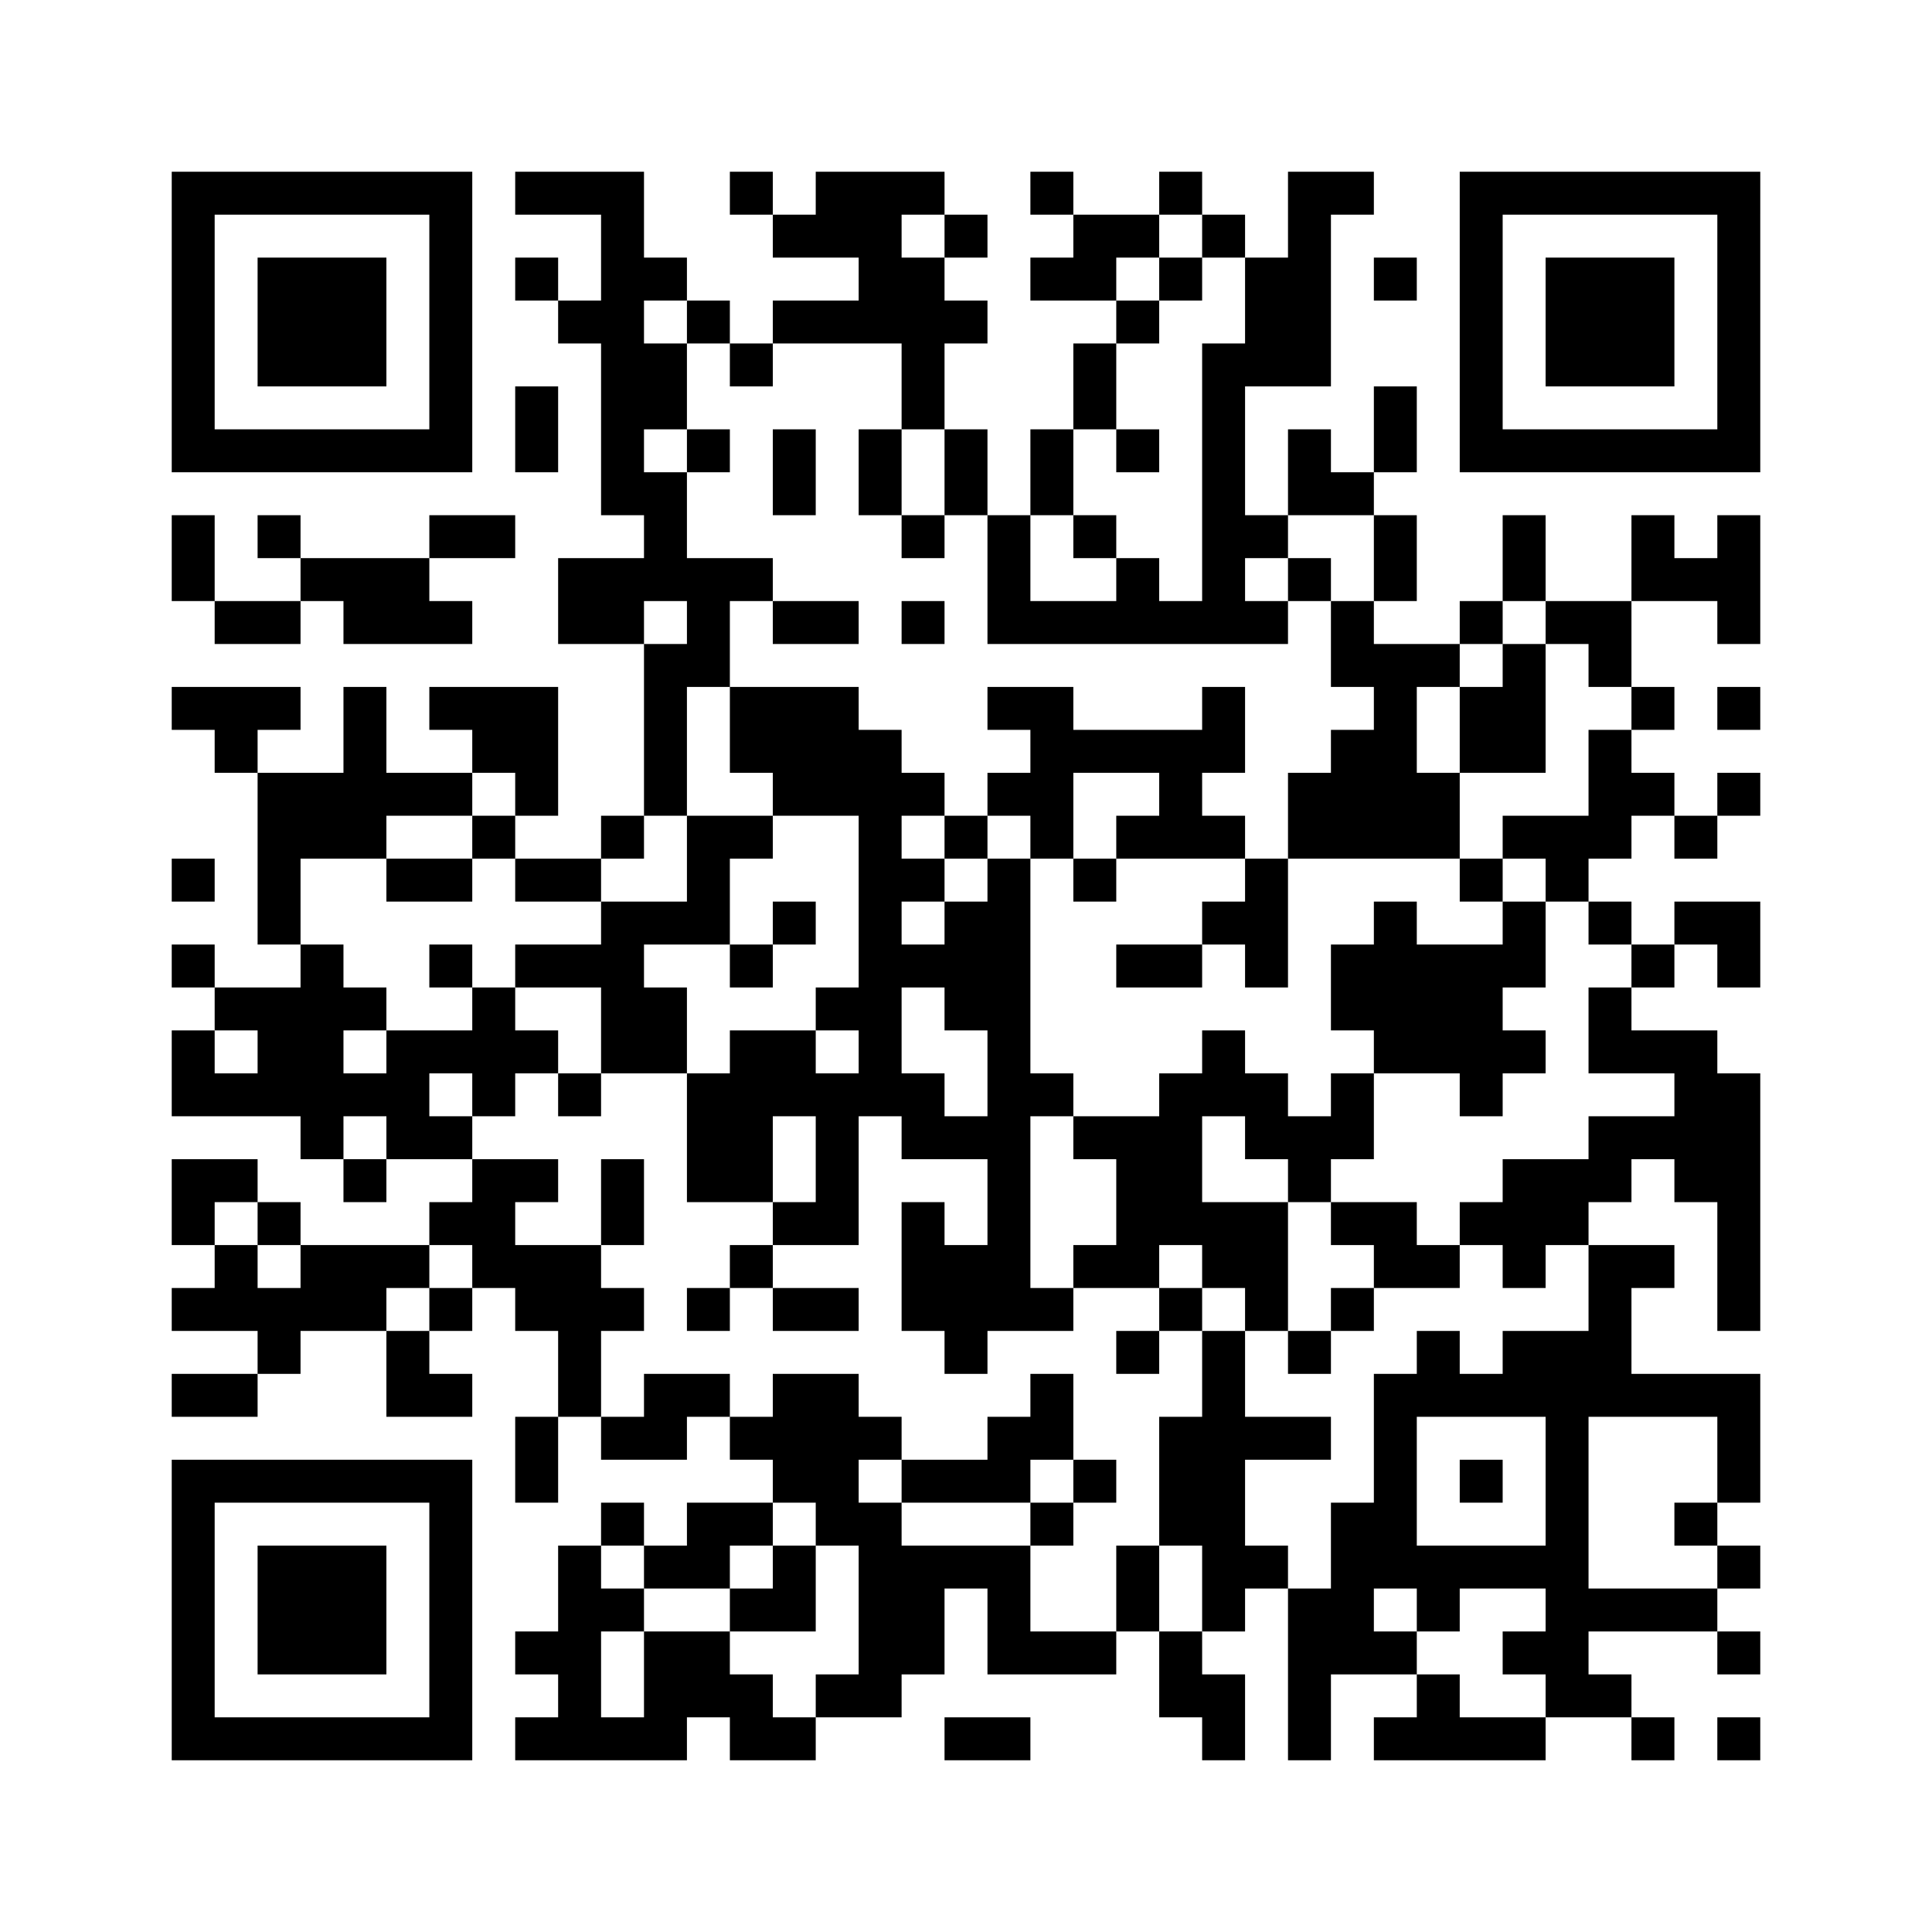 ﻿<?xml version="1.0" encoding="UTF-8"?>
<!DOCTYPE svg PUBLIC "-//W3C//DTD SVG 1.1//EN" "http://www.w3.org/Graphics/SVG/1.1/DTD/svg11.dtd">
<svg xmlns="http://www.w3.org/2000/svg" version="1.1" viewBox="0 0 45 45" stroke="none">
	<rect width="100%" height="100%" fill="#ffffff"/>
	<path d="M4,4h7v1h-7z M12,4h3v1h-3z M17,4h1v1h-1z M19,4h2v2h-2z M21,4h1v1h-1z M24,4h1v1h-1z M27,4h1v1h-1z M30,4h1v5h-1z M31,4h1v1h-1z M34,4h7v1h-7z M4,5h1v6h-1z M10,5h1v6h-1z M14,5h1v7h-1z M18,5h1v1h-1z M22,5h1v1h-1z M25,5h2v1h-2z M28,5h1v1h-1z M34,5h1v6h-1z M40,5h1v6h-1z M6,6h3v3h-3z M12,6h1v1h-1z M15,6h1v1h-1z M20,6h2v2h-2z M24,6h2v1h-2z M27,6h1v1h-1z M29,6h1v3h-1z M32,6h1v1h-1z M36,6h3v3h-3z M13,7h1v1h-1z M16,7h1v1h-1z M18,7h2v1h-2z M22,7h1v1h-1z M26,7h1v1h-1z M15,8h1v2h-1z M17,8h1v1h-1z M21,8h1v2h-1z M25,8h1v2h-1z M28,8h1v7h-1z M12,9h1v2h-1z M32,9h1v2h-1z M5,10h5v1h-5z M16,10h1v1h-1z M18,10h1v2h-1z M20,10h1v2h-1z M22,10h1v2h-1z M24,10h1v2h-1z M26,10h1v1h-1z M30,10h1v2h-1z M35,10h5v1h-5z M15,11h1v3h-1z M31,11h1v1h-1z M4,12h1v2h-1z M6,12h1v1h-1z M10,12h2v1h-2z M21,12h1v1h-1z M23,12h1v3h-1z M25,12h1v1h-1z M29,12h1v1h-1z M32,12h1v2h-1z M35,12h1v2h-1z M38,12h1v2h-1z M40,12h1v3h-1z M7,13h3v1h-3z M13,13h2v2h-2z M16,13h1v3h-1z M17,13h1v1h-1z M26,13h1v2h-1z M30,13h1v1h-1z M39,13h1v1h-1z M5,14h2v1h-2z M8,14h3v1h-3z M18,14h2v1h-2z M21,14h1v1h-1z M24,14h2v1h-2z M27,14h1v1h-1z M29,14h1v1h-1z M31,14h1v2h-1z M34,14h1v1h-1z M36,14h2v1h-2z M15,15h1v4h-1z M32,15h1v5h-1z M33,15h1v1h-1z M35,15h1v3h-1z M37,15h1v1h-1z M4,16h3v1h-3z M8,16h1v4h-1z M10,16h3v1h-3z M17,16h3v2h-3z M23,16h2v1h-2z M28,16h1v2h-1z M34,16h1v2h-1z M38,16h1v1h-1z M40,16h1v1h-1z M5,17h1v1h-1z M11,17h2v1h-2z M20,17h1v9h-1z M24,17h4v1h-4z M31,17h1v3h-1z M37,17h1v3h-1z M6,18h2v2h-2z M9,18h2v1h-2z M12,18h1v1h-1z M18,18h2v1h-2z M21,18h1v1h-1z M23,18h2v1h-2z M27,18h1v2h-1z M30,18h1v2h-1z M33,18h1v2h-1z M38,18h1v1h-1z M40,18h1v1h-1z M11,19h1v1h-1z M14,19h1v1h-1z M16,19h1v3h-1z M17,19h1v1h-1z M22,19h1v1h-1z M24,19h1v1h-1z M26,19h1v1h-1z M28,19h1v1h-1z M35,19h2v1h-2z M39,19h1v1h-1z M4,20h1v1h-1z M6,20h1v2h-1z M9,20h2v1h-2z M12,20h2v1h-2z M21,20h1v1h-1z M23,20h1v11h-1z M25,20h1v1h-1z M29,20h1v3h-1z M34,20h1v1h-1z M36,20h1v1h-1z M14,21h1v4h-1z M15,21h1v1h-1z M18,21h1v1h-1z M22,21h1v3h-1z M28,21h1v1h-1z M32,21h1v4h-1z M35,21h1v2h-1z M37,21h1v1h-1z M39,21h2v1h-2z M4,22h1v1h-1z M7,22h1v5h-1z M10,22h1v1h-1z M12,22h2v1h-2z M17,22h1v1h-1z M21,22h1v1h-1z M26,22h2v1h-2z M31,22h1v2h-1z M33,22h2v3h-2z M38,22h1v1h-1z M40,22h1v1h-1z M5,23h2v1h-2z M8,23h1v1h-1z M11,23h1v3h-1z M15,23h1v2h-1z M19,23h1v1h-1z M37,23h1v2h-1z M4,24h1v2h-1z M6,24h1v2h-1z M9,24h1v3h-1z M10,24h1v1h-1z M12,24h1v1h-1z M17,24h2v2h-2z M28,24h1v2h-1z M35,24h1v1h-1z M38,24h2v1h-2z M5,25h1v1h-1z M8,25h1v1h-1z M13,25h1v1h-1z M16,25h1v3h-1z M19,25h1v4h-1z M21,25h1v2h-1z M24,25h1v1h-1z M27,25h1v4h-1z M29,25h1v2h-1z M31,25h1v2h-1z M34,25h1v1h-1z M39,25h2v3h-2z M10,26h1v1h-1z M17,26h1v2h-1z M22,26h1v1h-1z M25,26h2v1h-2z M30,26h1v2h-1z M37,26h2v1h-2z M4,27h2v1h-2z M8,27h1v1h-1z M11,27h1v3h-1z M12,27h1v1h-1z M14,27h1v2h-1z M26,27h1v3h-1z M35,27h2v2h-2z M37,27h1v1h-1z M4,28h1v1h-1z M6,28h1v1h-1z M10,28h1v1h-1z M18,28h1v1h-1z M21,28h1v3h-1z M28,28h2v2h-2z M31,28h2v1h-2z M34,28h1v1h-1z M40,28h1v3h-1z M5,29h1v2h-1z M7,29h2v2h-2z M9,29h1v1h-1z M12,29h2v2h-2z M17,29h1v1h-1z M22,29h1v3h-1z M25,29h1v1h-1z M32,29h2v1h-2z M35,29h1v1h-1z M37,29h1v4h-1z M38,29h1v1h-1z M4,30h1v1h-1z M6,30h1v2h-1z M10,30h1v1h-1z M14,30h1v1h-1z M16,30h1v1h-1z M18,30h2v1h-2z M24,30h1v1h-1z M27,30h1v1h-1z M29,30h1v1h-1z M31,30h1v1h-1z M9,31h1v2h-1z M13,31h1v2h-1z M26,31h1v1h-1z M28,31h1v7h-1z M30,31h1v1h-1z M33,31h1v2h-1z M35,31h2v2h-2z M4,32h2v1h-2z M10,32h1v1h-1z M15,32h2v1h-2z M18,32h2v3h-2z M24,32h1v2h-1z M32,32h1v5h-1z M34,32h1v1h-1z M38,32h3v1h-3z M12,33h1v2h-1z M14,33h2v1h-2z M17,33h1v1h-1z M20,33h1v1h-1z M23,33h1v2h-1z M27,33h1v3h-1z M29,33h2v1h-2z M36,33h1v7h-1z M40,33h1v2h-1z M4,34h7v1h-7z M21,34h2v1h-2z M25,34h1v1h-1z M34,34h1v1h-1z M4,35h1v6h-1z M10,35h1v6h-1z M14,35h1v1h-1z M16,35h2v1h-2z M19,35h2v1h-2z M24,35h1v1h-1z M31,35h1v4h-1z M39,35h1v1h-1z M6,36h3v3h-3z M13,36h1v5h-1z M15,36h2v1h-2z M18,36h1v2h-1z M20,36h2v3h-2z M22,36h2v1h-2z M26,36h1v2h-1z M29,36h1v1h-1z M33,36h3v1h-3z M40,36h1v1h-1z M14,37h1v1h-1z M17,37h1v1h-1z M23,37h1v2h-1z M30,37h1v4h-1z M33,37h1v1h-1z M37,37h3v1h-3z M12,38h1v1h-1z M15,38h2v2h-2z M24,38h2v1h-2z M27,38h1v2h-1z M32,38h1v1h-1z M35,38h1v1h-1z M40,38h1v1h-1z M17,39h1v2h-1z M19,39h2v1h-2z M28,39h1v2h-1z M33,39h1v2h-1z M37,39h1v1h-1z M5,40h5v1h-5z M12,40h1v1h-1z M14,40h2v1h-2z M18,40h1v1h-1z M22,40h2v1h-2z M32,40h1v1h-1z M34,40h2v1h-2z M38,40h1v1h-1z M40,40h1v1h-1z" fill="#000000"/>
</svg>
